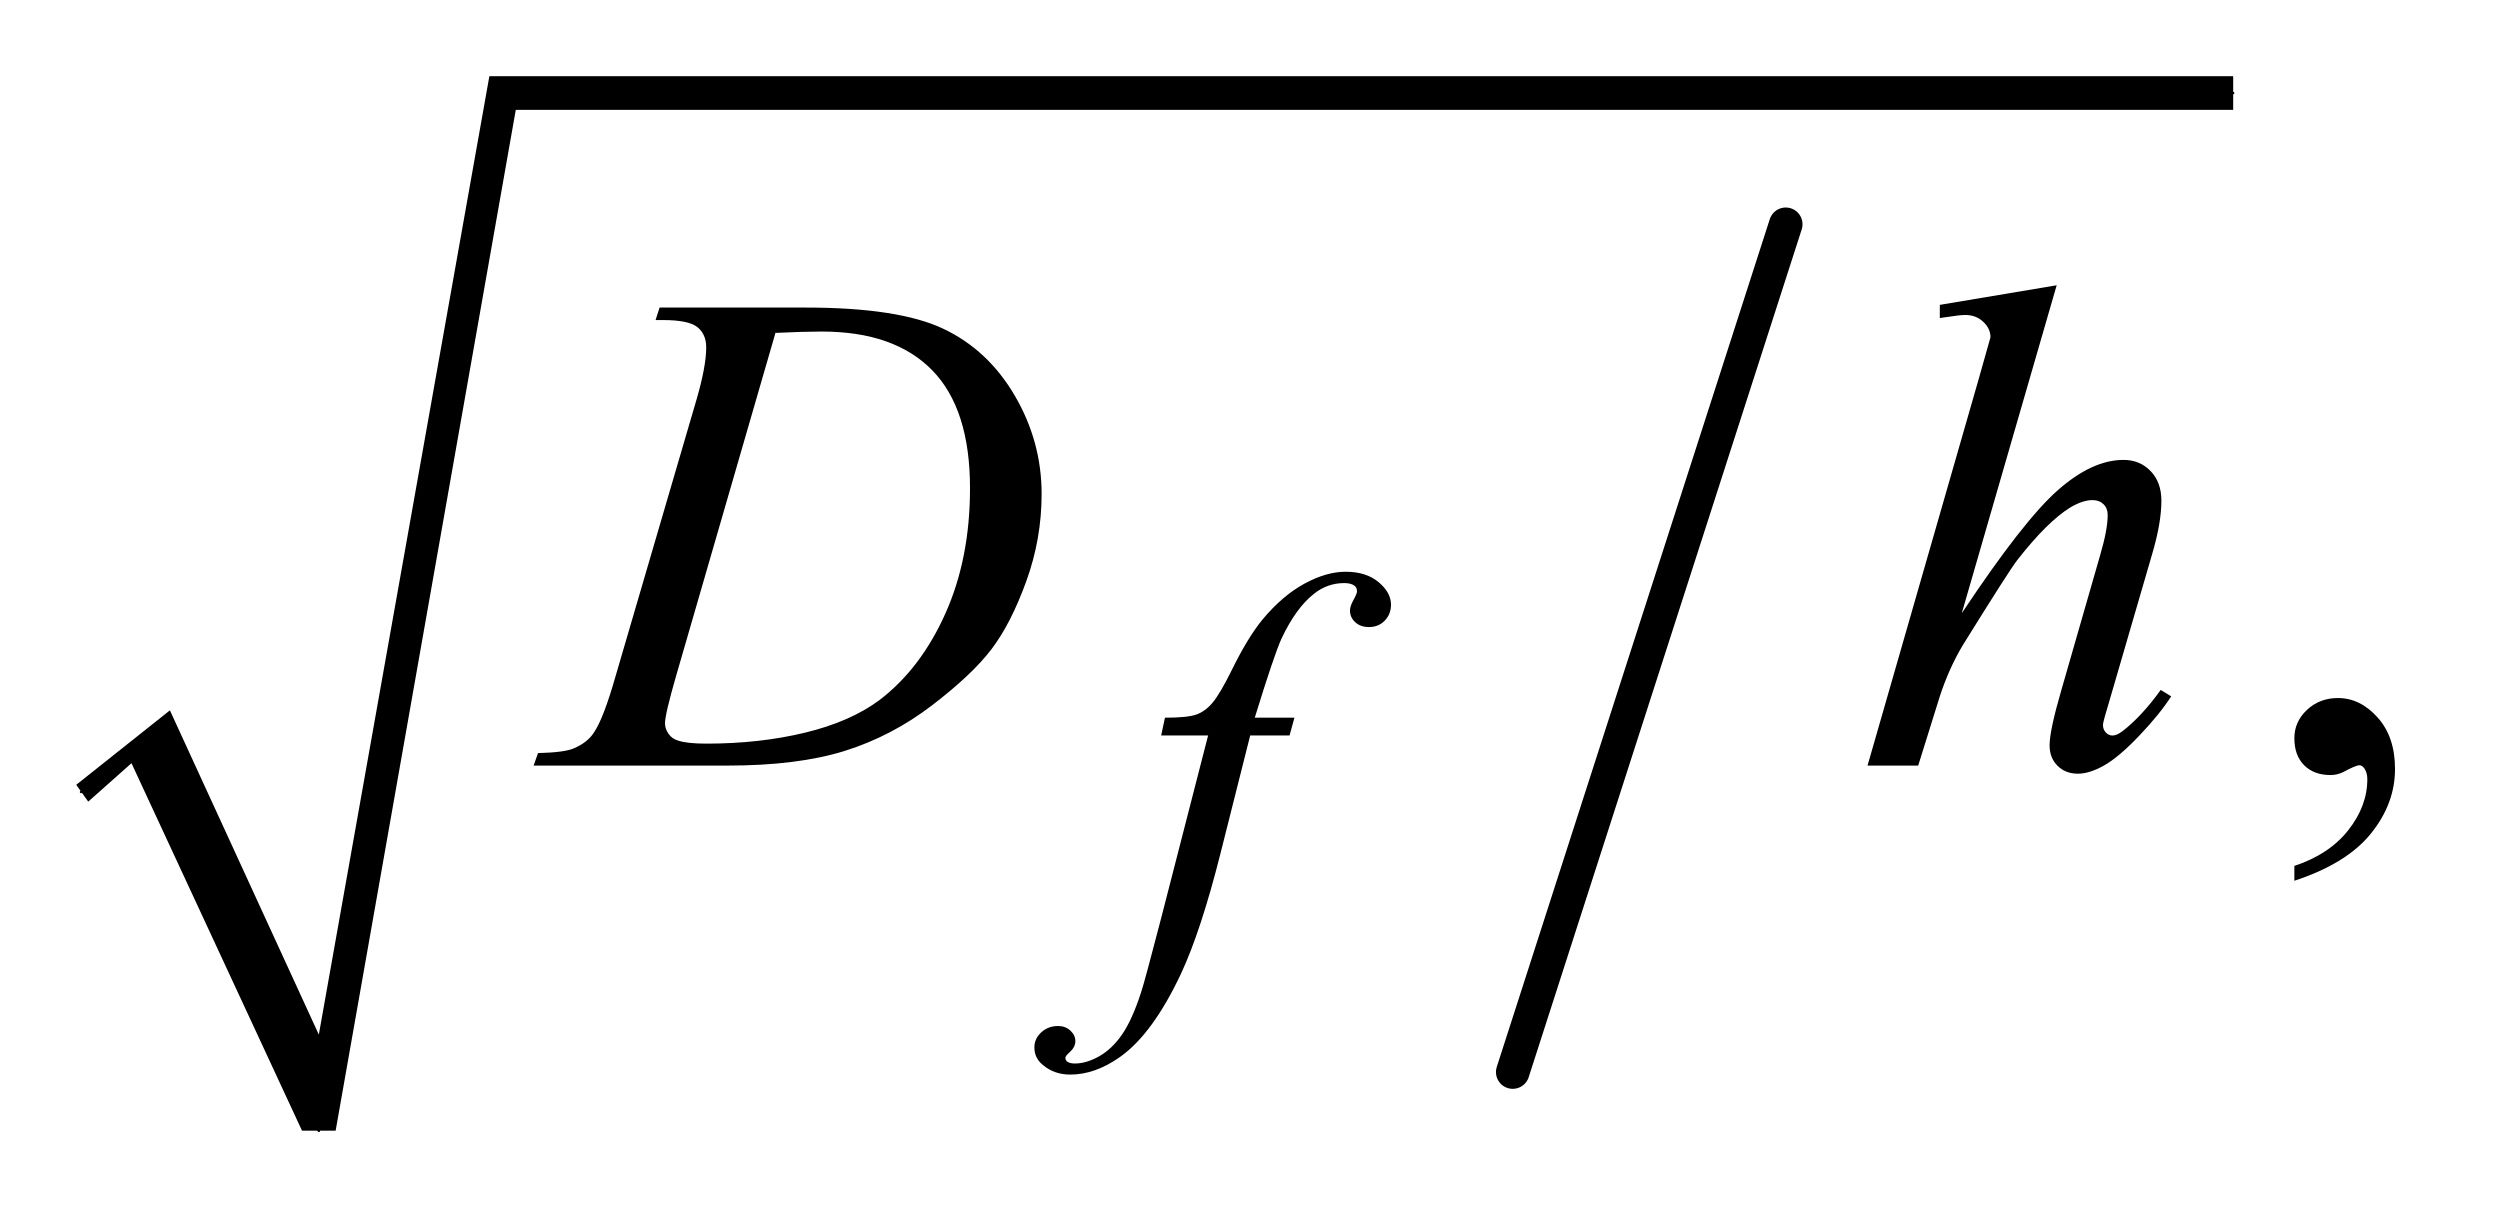 <?xml version="1.0" encoding="UTF-8"?>
<!DOCTYPE svg PUBLIC '-//W3C//DTD SVG 1.0//EN'
          'http://www.w3.org/TR/2001/REC-SVG-20010904/DTD/svg10.dtd'>
<svg stroke-dasharray="none" shape-rendering="auto" xmlns="http://www.w3.org/2000/svg" font-family="'Dialog'" text-rendering="auto" width="51" fill-opacity="1" color-interpolation="auto" color-rendering="auto" preserveAspectRatio="xMidYMid meet" font-size="12px" viewBox="0 0 51 25" fill="black" xmlns:xlink="http://www.w3.org/1999/xlink" stroke="black" image-rendering="auto" stroke-miterlimit="10" stroke-linecap="square" stroke-linejoin="miter" font-style="normal" stroke-width="1" height="25" stroke-dashoffset="0" font-weight="normal" stroke-opacity="1"
><!--Generated by the Batik Graphics2D SVG Generator--><defs id="genericDefs"
  /><g
  ><defs id="defs1"
    ><clipPath clipPathUnits="userSpaceOnUse" id="clipPath1"
      ><path d="M1.003 1.034 L33.219 1.034 L33.219 16.793 L1.003 16.793 L1.003 1.034 Z"
      /></clipPath
      ><clipPath clipPathUnits="userSpaceOnUse" id="clipPath2"
      ><path d="M32.051 33.051 L32.051 536.517 L1061.324 536.517 L1061.324 33.051 Z"
      /></clipPath
    ></defs
    ><g stroke-width="14" transform="scale(1.576,1.576) translate(-1.003,-1.034) matrix(0.031,0,0,0.031,0,0)" stroke-linejoin="round" stroke-linecap="round"
    ><line y2="481" fill="none" x1="778" clip-path="url(#clipPath2)" x2="664" y1="127"
    /></g
    ><g stroke-linecap="round" stroke-linejoin="round" transform="matrix(0.049,0,0,0.049,-1.581,-1.63)"
    ><path fill="none" d="M66 363 L95 340" clip-path="url(#clipPath2)"
    /></g
    ><g stroke-linecap="round" stroke-linejoin="round" transform="matrix(0.049,0,0,0.049,-1.581,-1.63)"
    ><path fill="none" d="M95 340 L165 504" clip-path="url(#clipPath2)"
    /></g
    ><g stroke-linecap="round" stroke-linejoin="round" transform="matrix(0.049,0,0,0.049,-1.581,-1.63)"
    ><path fill="none" d="M165 504 L241 72" clip-path="url(#clipPath2)"
    /></g
    ><g stroke-linecap="round" stroke-linejoin="round" transform="matrix(0.049,0,0,0.049,-1.581,-1.63)"
    ><path fill="none" d="M241 72 L962 72" clip-path="url(#clipPath2)"
    /></g
    ><g transform="matrix(0.049,0,0,0.049,-1.581,-1.63)"
    ><path d="M64 360 L103 329 L165 464 L236 65 L962 65 L962 79 L247 79 L172 504 L158 504 L87 351 L69 367 Z" stroke="none" clip-path="url(#clipPath2)"
    /></g
    ><g transform="matrix(0.049,0,0,0.049,-1.581,-1.63)"
    ><path d="M987.469 399.953 L987.469 393.766 Q1001.953 388.984 1009.891 378.922 Q1017.844 368.875 1017.844 357.625 Q1017.844 354.953 1016.578 353.125 Q1015.594 351.859 1014.609 351.859 Q1013.062 351.859 1007.859 354.672 Q1005.328 355.938 1002.516 355.938 Q995.625 355.938 991.547 351.859 Q987.469 347.781 987.469 340.609 Q987.469 333.719 992.734 328.797 Q998.016 323.875 1005.609 323.875 Q1014.891 323.875 1022.125 331.969 Q1029.375 340.047 1029.375 353.406 Q1029.375 367.891 1019.312 380.328 Q1009.266 392.781 987.469 399.953 Z" stroke="none" clip-path="url(#clipPath2)"
    /></g
    ><g transform="matrix(0.049,0,0,0.049,-1.581,-1.63)"
    ><path d="M571.172 332.062 L569.141 339.469 L552.75 339.469 L540.391 388.547 Q532.203 421 523.891 438.75 Q512.094 463.797 498.5 473.344 Q488.172 480.641 477.844 480.641 Q471.094 480.641 466.391 476.594 Q462.906 473.781 462.906 469.297 Q462.906 465.703 465.766 463.062 Q468.625 460.422 472.781 460.422 Q475.812 460.422 477.891 462.328 Q479.969 464.25 479.969 466.719 Q479.969 469.188 477.609 471.312 Q475.812 472.891 475.812 473.672 Q475.812 474.688 476.609 475.25 Q477.609 476.031 479.75 476.031 Q484.578 476.031 489.922 473 Q495.25 469.969 499.406 463.953 Q503.562 457.953 507.266 446.609 Q508.844 441.891 515.688 415.5 L535.234 339.469 L515.688 339.469 L517.266 332.062 Q526.578 332.062 530.281 330.766 Q534 329.469 537.078 325.828 Q540.172 322.172 545.109 312.188 Q551.734 298.703 557.797 291.297 Q566.109 281.297 575.266 276.297 Q584.422 271.297 592.5 271.297 Q601.031 271.297 606.203 275.625 Q611.375 279.953 611.375 285 Q611.375 288.938 608.781 291.641 Q606.203 294.328 602.156 294.328 Q598.688 294.328 596.484 292.312 Q594.297 290.281 594.297 287.469 Q594.297 285.672 595.75 283.047 Q597.219 280.406 597.219 279.5 Q597.219 277.922 596.203 277.141 Q594.75 276.016 591.938 276.016 Q584.859 276.016 579.25 280.516 Q571.734 286.469 565.781 299.156 Q562.75 305.781 554.656 332.062 L571.172 332.062 Z" stroke="none" clip-path="url(#clipPath2)"
    /></g
    ><g transform="matrix(0.049,0,0,0.049,-1.581,-1.63)"
    ><path d="M305.188 166.516 L306.875 161.312 L367.766 161.312 Q406.438 161.312 425.062 170.172 Q443.703 179.031 454.812 198.094 Q465.922 217.141 465.922 238.938 Q465.922 257.641 459.516 275.297 Q453.125 292.938 445.031 303.562 Q436.953 314.172 420.219 326.969 Q403.484 339.766 383.938 345.891 Q364.391 352 335.141 352 L254.422 352 L256.25 346.797 Q267.359 346.516 271.156 344.828 Q276.781 342.438 279.453 338.359 Q283.531 332.453 288.594 314.594 L322.344 199.281 Q326.281 185.641 326.281 177.906 Q326.281 172.422 322.625 169.469 Q318.969 166.516 308.281 166.516 L305.188 166.516 ZM355.109 171.859 L313.766 314.594 Q309.125 330.625 309.125 334.422 Q309.125 336.672 310.594 338.781 Q312.078 340.891 314.609 341.594 Q318.266 342.859 326.422 342.859 Q348.5 342.859 367.406 338.297 Q386.328 333.719 398.422 324.719 Q415.578 311.641 425.844 288.719 Q436.109 265.797 436.109 236.547 Q436.109 203.5 420.359 187.406 Q404.609 171.297 374.375 171.297 Q366.922 171.297 355.109 171.859 ZM888.516 152.031 L849 288.578 Q874.594 250.047 888.938 237.391 Q903.281 224.734 916.359 224.734 Q923.109 224.734 927.609 229.375 Q932.109 234.016 932.109 241.75 Q932.109 251.031 928.172 264.25 L911.016 323.172 Q907.781 333.859 907.781 334.984 Q907.781 336.953 908.969 338.219 Q910.172 339.484 911.719 339.484 Q913.547 339.484 915.938 337.656 Q923.953 331.469 931.828 320.5 L936.188 323.172 Q931.406 330.625 922.891 339.562 Q914.391 348.484 908.266 351.938 Q902.156 355.375 897.375 355.375 Q892.172 355.375 888.859 352.062 Q885.562 348.766 885.562 343.562 Q885.562 337.375 890.484 320.5 L906.656 264.25 Q909.75 253.703 909.75 247.656 Q909.75 244.844 907.984 243.156 Q906.234 241.469 903.422 241.469 Q899.344 241.469 894.141 244.562 Q884.578 250.469 872.062 266.5 Q868.688 270.859 849.562 301.656 Q843.656 311.5 839.859 323.172 L830.859 352 L809.766 352 L856.031 191.125 L860.953 173.688 Q860.953 170.031 857.922 167.219 Q854.906 164.406 850.547 164.406 Q848.016 164.406 842.812 165.25 L839.859 165.672 L839.859 160.188 L888.516 152.031 Z" stroke="none" clip-path="url(#clipPath2)"
    /></g
  ></g
></svg
>
